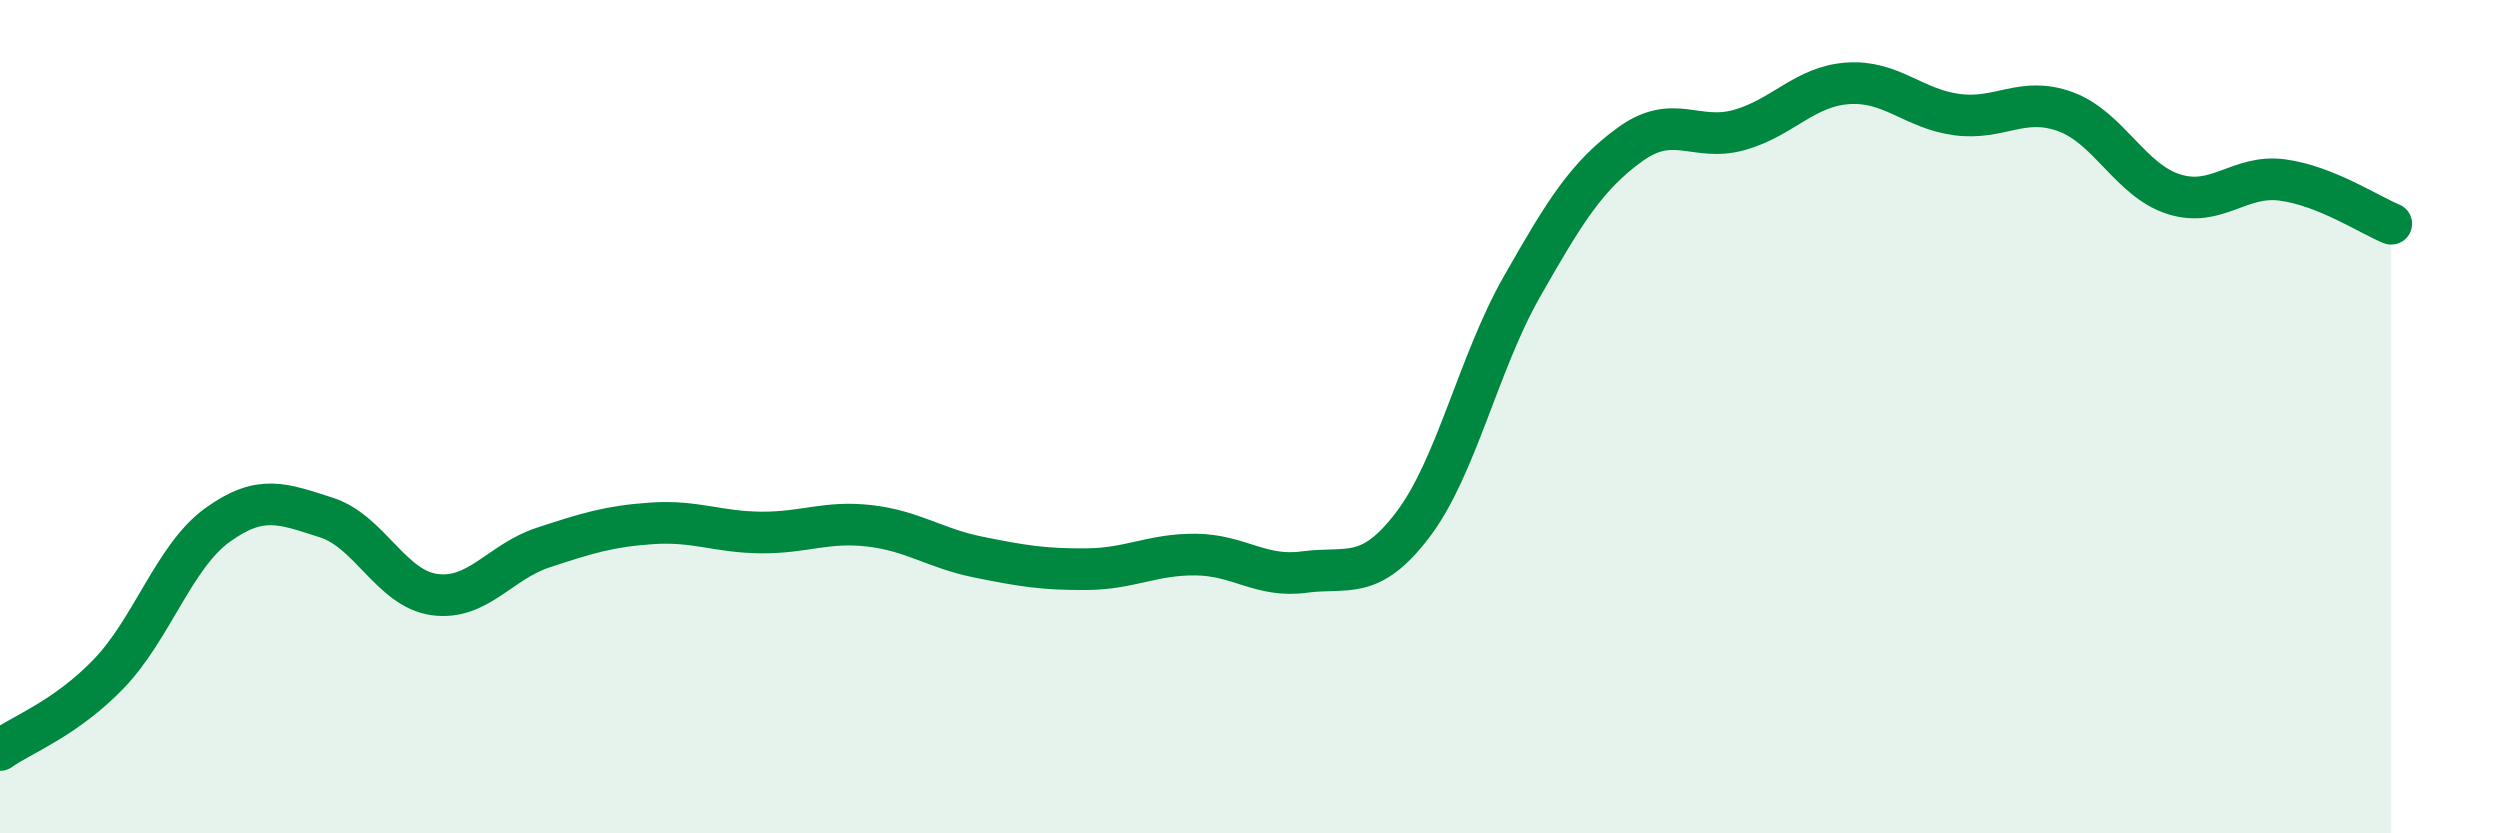 
    <svg width="60" height="20" viewBox="0 0 60 20" xmlns="http://www.w3.org/2000/svg">
      <path
        d="M 0,18 C 0.52,17.63 1.57,17.25 2.61,16.17 C 3.65,15.09 4.18,13.35 5.22,12.6 C 6.26,11.85 6.79,12.09 7.83,12.42 C 8.87,12.75 9.39,14.13 10.43,14.27 C 11.47,14.41 12,13.48 13.04,13.14 C 14.08,12.8 14.61,12.63 15.65,12.56 C 16.69,12.49 17.22,12.77 18.26,12.78 C 19.3,12.79 19.83,12.5 20.87,12.62 C 21.91,12.74 22.44,13.16 23.48,13.37 C 24.52,13.58 25.05,13.67 26.09,13.66 C 27.13,13.65 27.66,13.3 28.7,13.31 C 29.74,13.32 30.26,13.87 31.3,13.73 C 32.34,13.59 32.87,13.96 33.91,12.59 C 34.95,11.22 35.48,8.72 36.52,6.89 C 37.56,5.06 38.09,4.21 39.13,3.46 C 40.17,2.71 40.7,3.41 41.74,3.12 C 42.78,2.83 43.31,2.07 44.35,2 C 45.39,1.93 45.92,2.61 46.96,2.75 C 48,2.89 48.53,2.3 49.57,2.68 C 50.61,3.06 51.13,4.33 52.17,4.66 C 53.21,4.99 53.74,4.18 54.78,4.32 C 55.82,4.46 56.87,5.16 57.39,5.37L57.39 20L0 20Z"
        fill="#008740"
        opacity="0.1"
        stroke-linecap="round"
        stroke-linejoin="round"
      />
      <path
        d="M 0,18 C 0.52,17.63 1.57,17.25 2.61,16.17 C 3.65,15.09 4.18,13.35 5.22,12.6 C 6.26,11.85 6.79,12.09 7.83,12.42 C 8.87,12.75 9.39,14.13 10.43,14.27 C 11.47,14.41 12,13.48 13.04,13.14 C 14.08,12.8 14.61,12.63 15.65,12.56 C 16.69,12.49 17.22,12.77 18.26,12.78 C 19.3,12.79 19.83,12.5 20.87,12.62 C 21.91,12.74 22.44,13.16 23.48,13.37 C 24.52,13.58 25.05,13.67 26.09,13.66 C 27.13,13.65 27.66,13.3 28.7,13.31 C 29.74,13.32 30.26,13.87 31.3,13.73 C 32.34,13.59 32.87,13.96 33.91,12.59 C 34.95,11.22 35.48,8.72 36.52,6.89 C 37.56,5.06 38.09,4.21 39.13,3.46 C 40.17,2.71 40.7,3.41 41.74,3.12 C 42.78,2.83 43.31,2.07 44.35,2 C 45.39,1.93 45.92,2.61 46.96,2.75 C 48,2.89 48.53,2.3 49.57,2.68 C 50.61,3.06 51.13,4.33 52.17,4.66 C 53.21,4.99 53.74,4.18 54.78,4.32 C 55.82,4.46 56.87,5.16 57.39,5.37"
        stroke="#008740"
        stroke-width="1"
        fill="none"
        stroke-linecap="round"
        stroke-linejoin="round"
      />
    </svg>
  